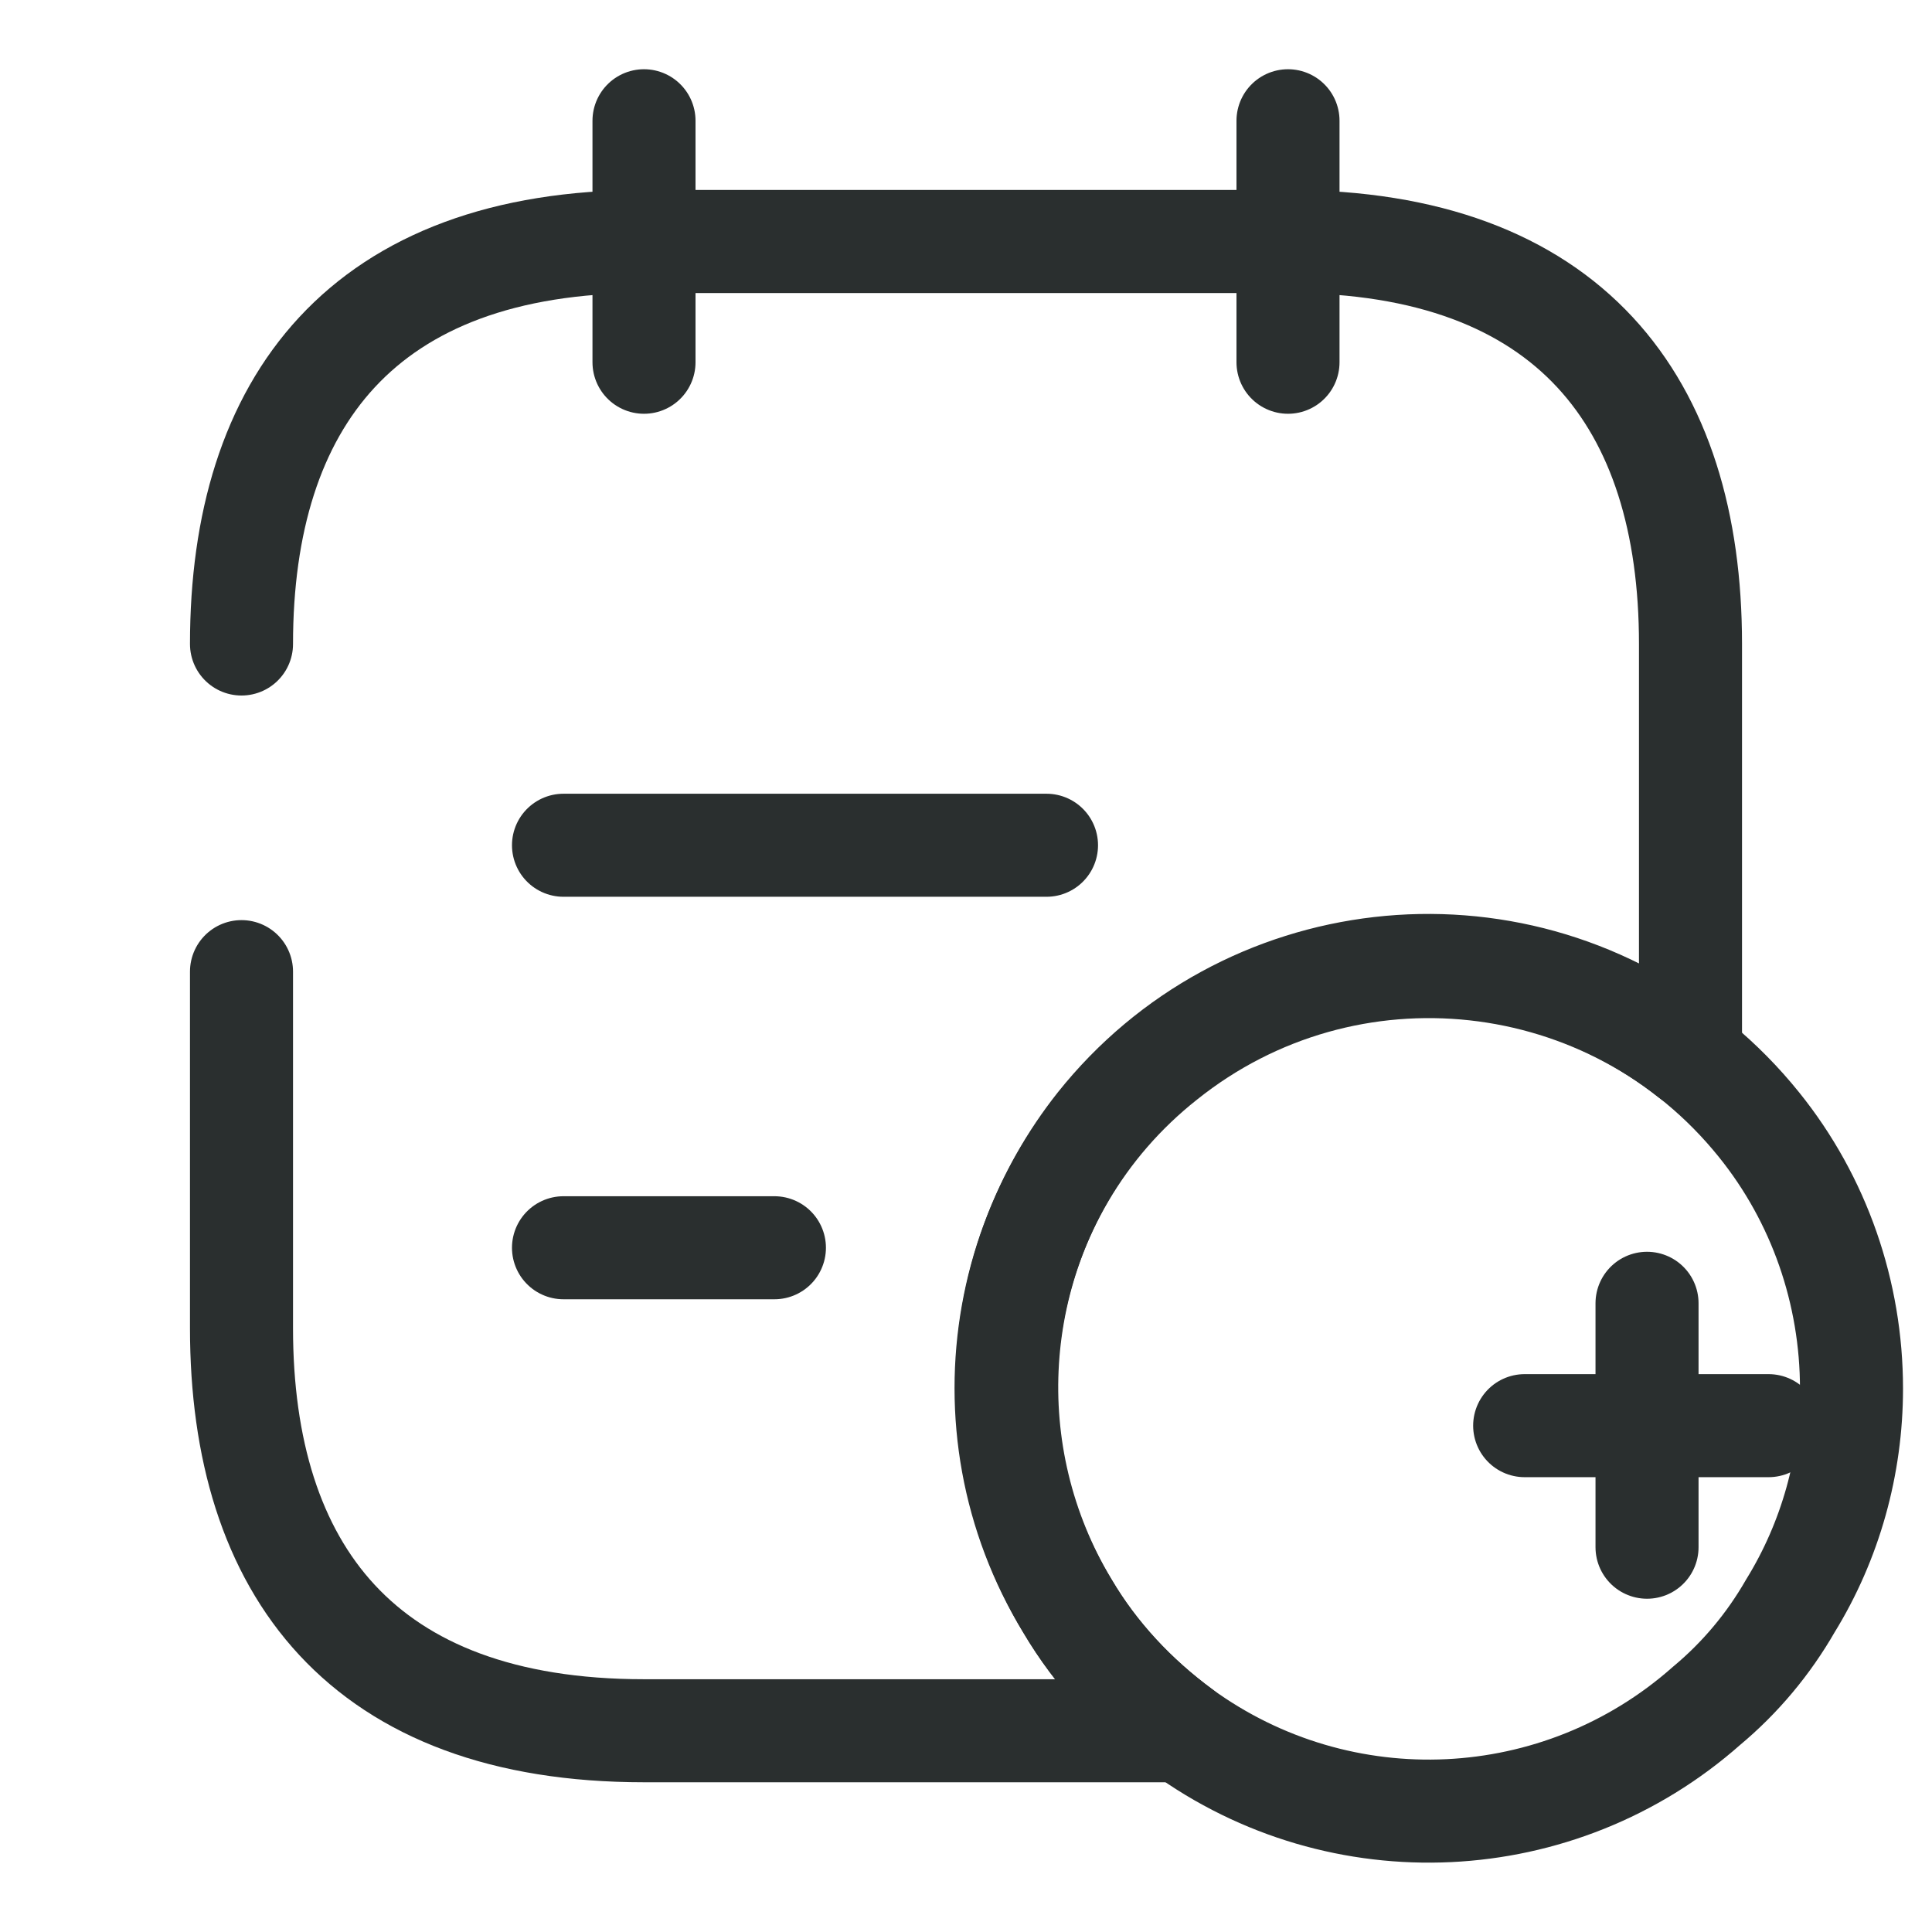 <?xml version="1.0" encoding="UTF-8"?>
<svg id="_レイヤー_1" data-name="レイヤー 1" xmlns="http://www.w3.org/2000/svg" viewBox="0 0 24 24">
  <defs>
    <style>
      .cls-1 {
        fill: none;
        stroke: #2a2f2f;
        stroke-linecap: round;
        stroke-linejoin: round;
        stroke-width: 1.28px;
      }
    </style>
  </defs>
  <g id="vuesax_broken_note-favorite" data-name="vuesax broken note-favorite">
    <g id="note-favorite">
      <path id="Vector" class="cls-1" d="M8,1.5v3"/>
      <path id="Vector-2" class="cls-1" d="M16,1.5v3"/>
      <path id="Vector-3" class="cls-1" d="M3,8c0-3,1.5-5,5-5h8c3.5,0,5,2,5,5v5.13c-2.27-1.8-5.56-1.42-7.36.84-1.36,1.72-1.51,4.1-.38,5.98.36.61.85,1.13,1.42,1.55h-6.68c-3.5,0-5-2-5-5v-4.43"/>
      <path id="Vector-4" class="cls-1" d="M7,10.5h6"/>
      <path id="Vector-5" class="cls-1" d="M7,15.5h2.62"/>
      <path id="Vector-6" class="cls-1" d="M23,17.25c0,.95-.26,1.89-.76,2.7-.27.47-.62.89-1.04,1.24-1.83,1.62-4.54,1.75-6.52.31-.57-.42-1.06-.94-1.42-1.55-1.37-2.24-.85-5.16,1.21-6.79,2.26-1.81,5.56-1.45,7.38.81.75.93,1.15,2.09,1.15,3.28Z"/>
    </g>
  </g>
  <g id="_グループ_6" data-name="グループ 6">
    <path id="Vector-8" class="cls-1" d="M21.97,17.71h-3.03"/>
    <path id="Vector-9" class="cls-1" d="M20.46,19.22v-3.03"/>
  </g>
</svg>